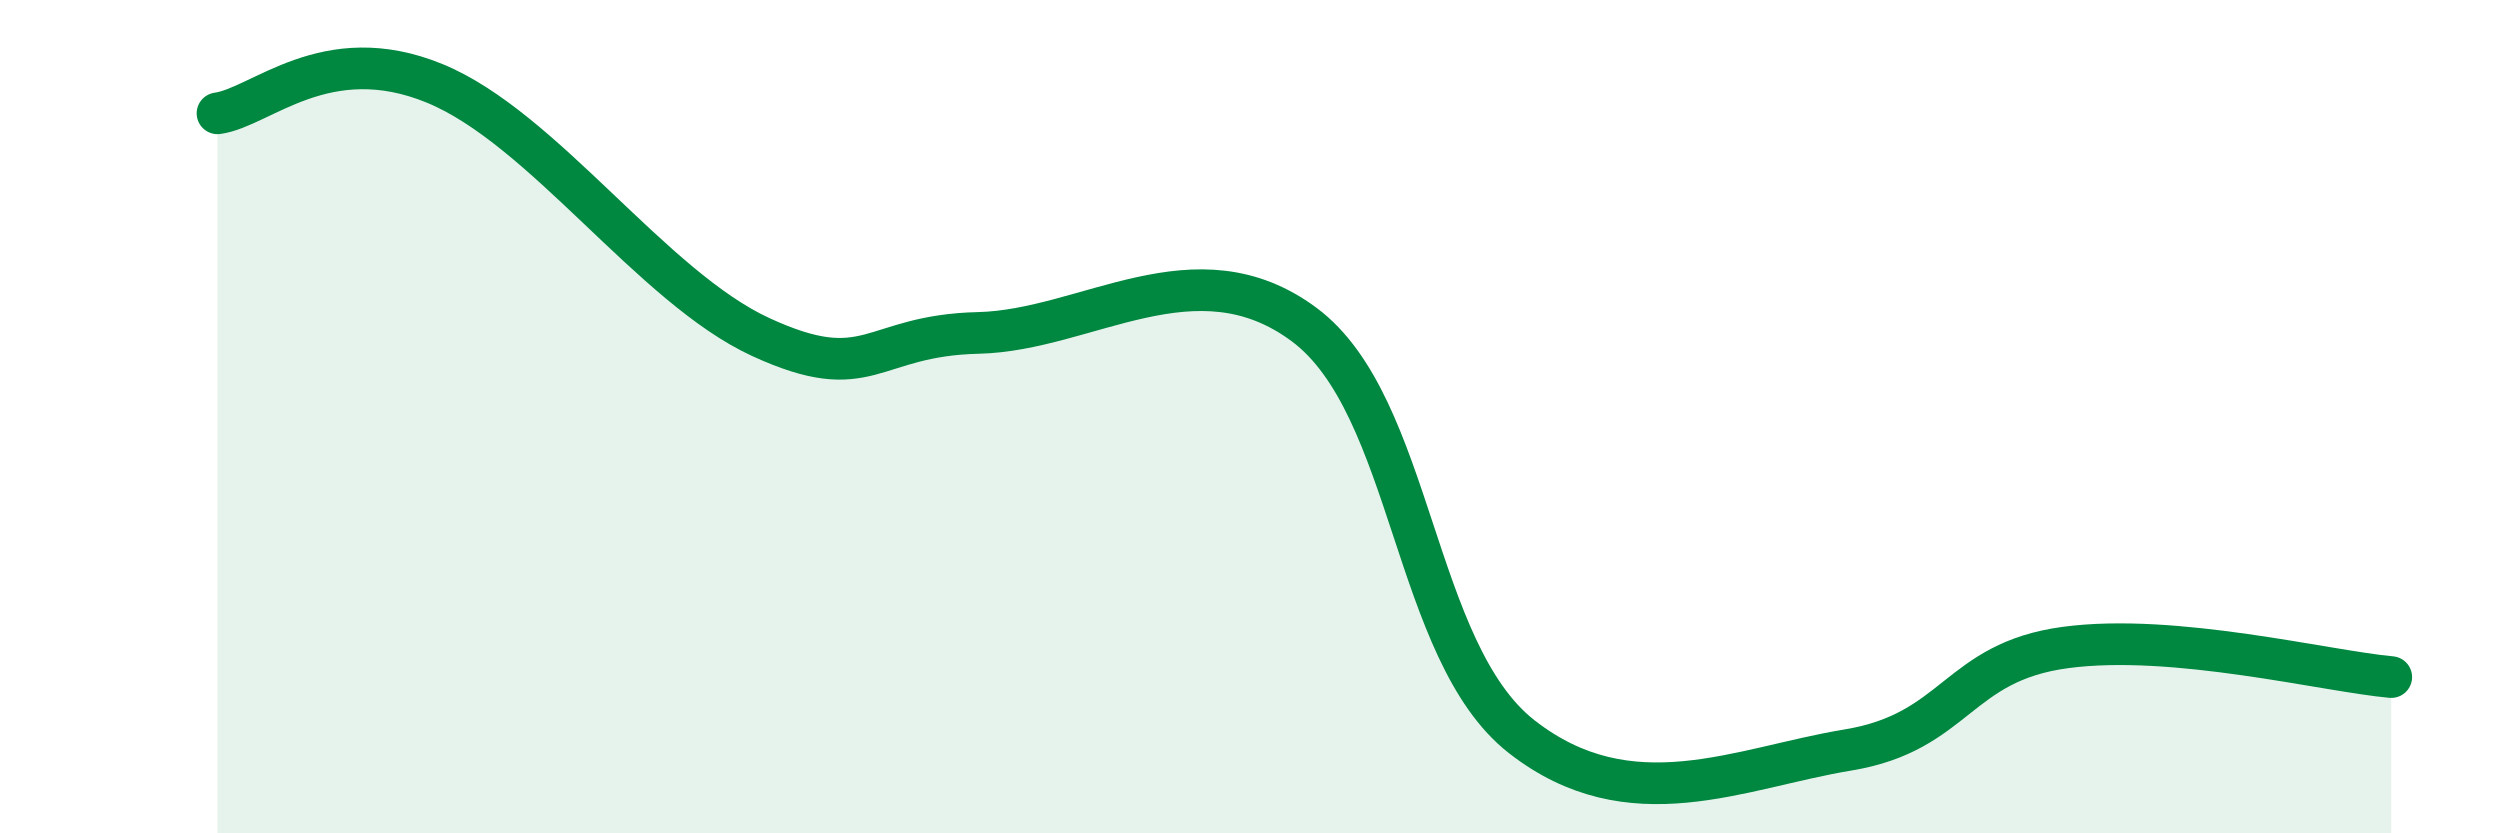 
    <svg width="60" height="20" viewBox="0 0 60 20" xmlns="http://www.w3.org/2000/svg">
      <path
        d="M 5.22,2.72 C 6.26,2.58 7.82,0.93 10.43,2 C 13.04,3.07 15.65,6.89 18.26,8.09 C 20.87,9.29 20.87,8.05 23.48,7.99 C 26.09,7.93 28.69,5.85 31.3,7.79 C 33.91,9.73 33.91,15.64 36.52,17.68 C 39.13,19.72 41.74,18.43 44.35,18 C 46.96,17.57 46.96,15.89 49.57,15.54 C 52.18,15.19 55.83,16.11 57.39,16.25L57.39 20L5.22 20Z"
        fill="#008740"
        opacity="0.1"
        stroke-linecap="round"
        stroke-linejoin="round"
      />
      <path
        d="M 5.22,2.72 C 6.26,2.58 7.82,0.93 10.43,2 C 13.04,3.07 15.65,6.89 18.26,8.09 C 20.87,9.29 20.87,8.05 23.48,7.99 C 26.09,7.93 28.69,5.85 31.3,7.79 C 33.91,9.73 33.91,15.64 36.52,17.68 C 39.13,19.72 41.74,18.43 44.35,18 C 46.96,17.57 46.96,15.89 49.57,15.54 C 52.18,15.19 55.83,16.11 57.39,16.25"
        stroke="#008740"
        stroke-width="1"
        fill="none"
        stroke-linecap="round"
        stroke-linejoin="round"
      />
    </svg>
  